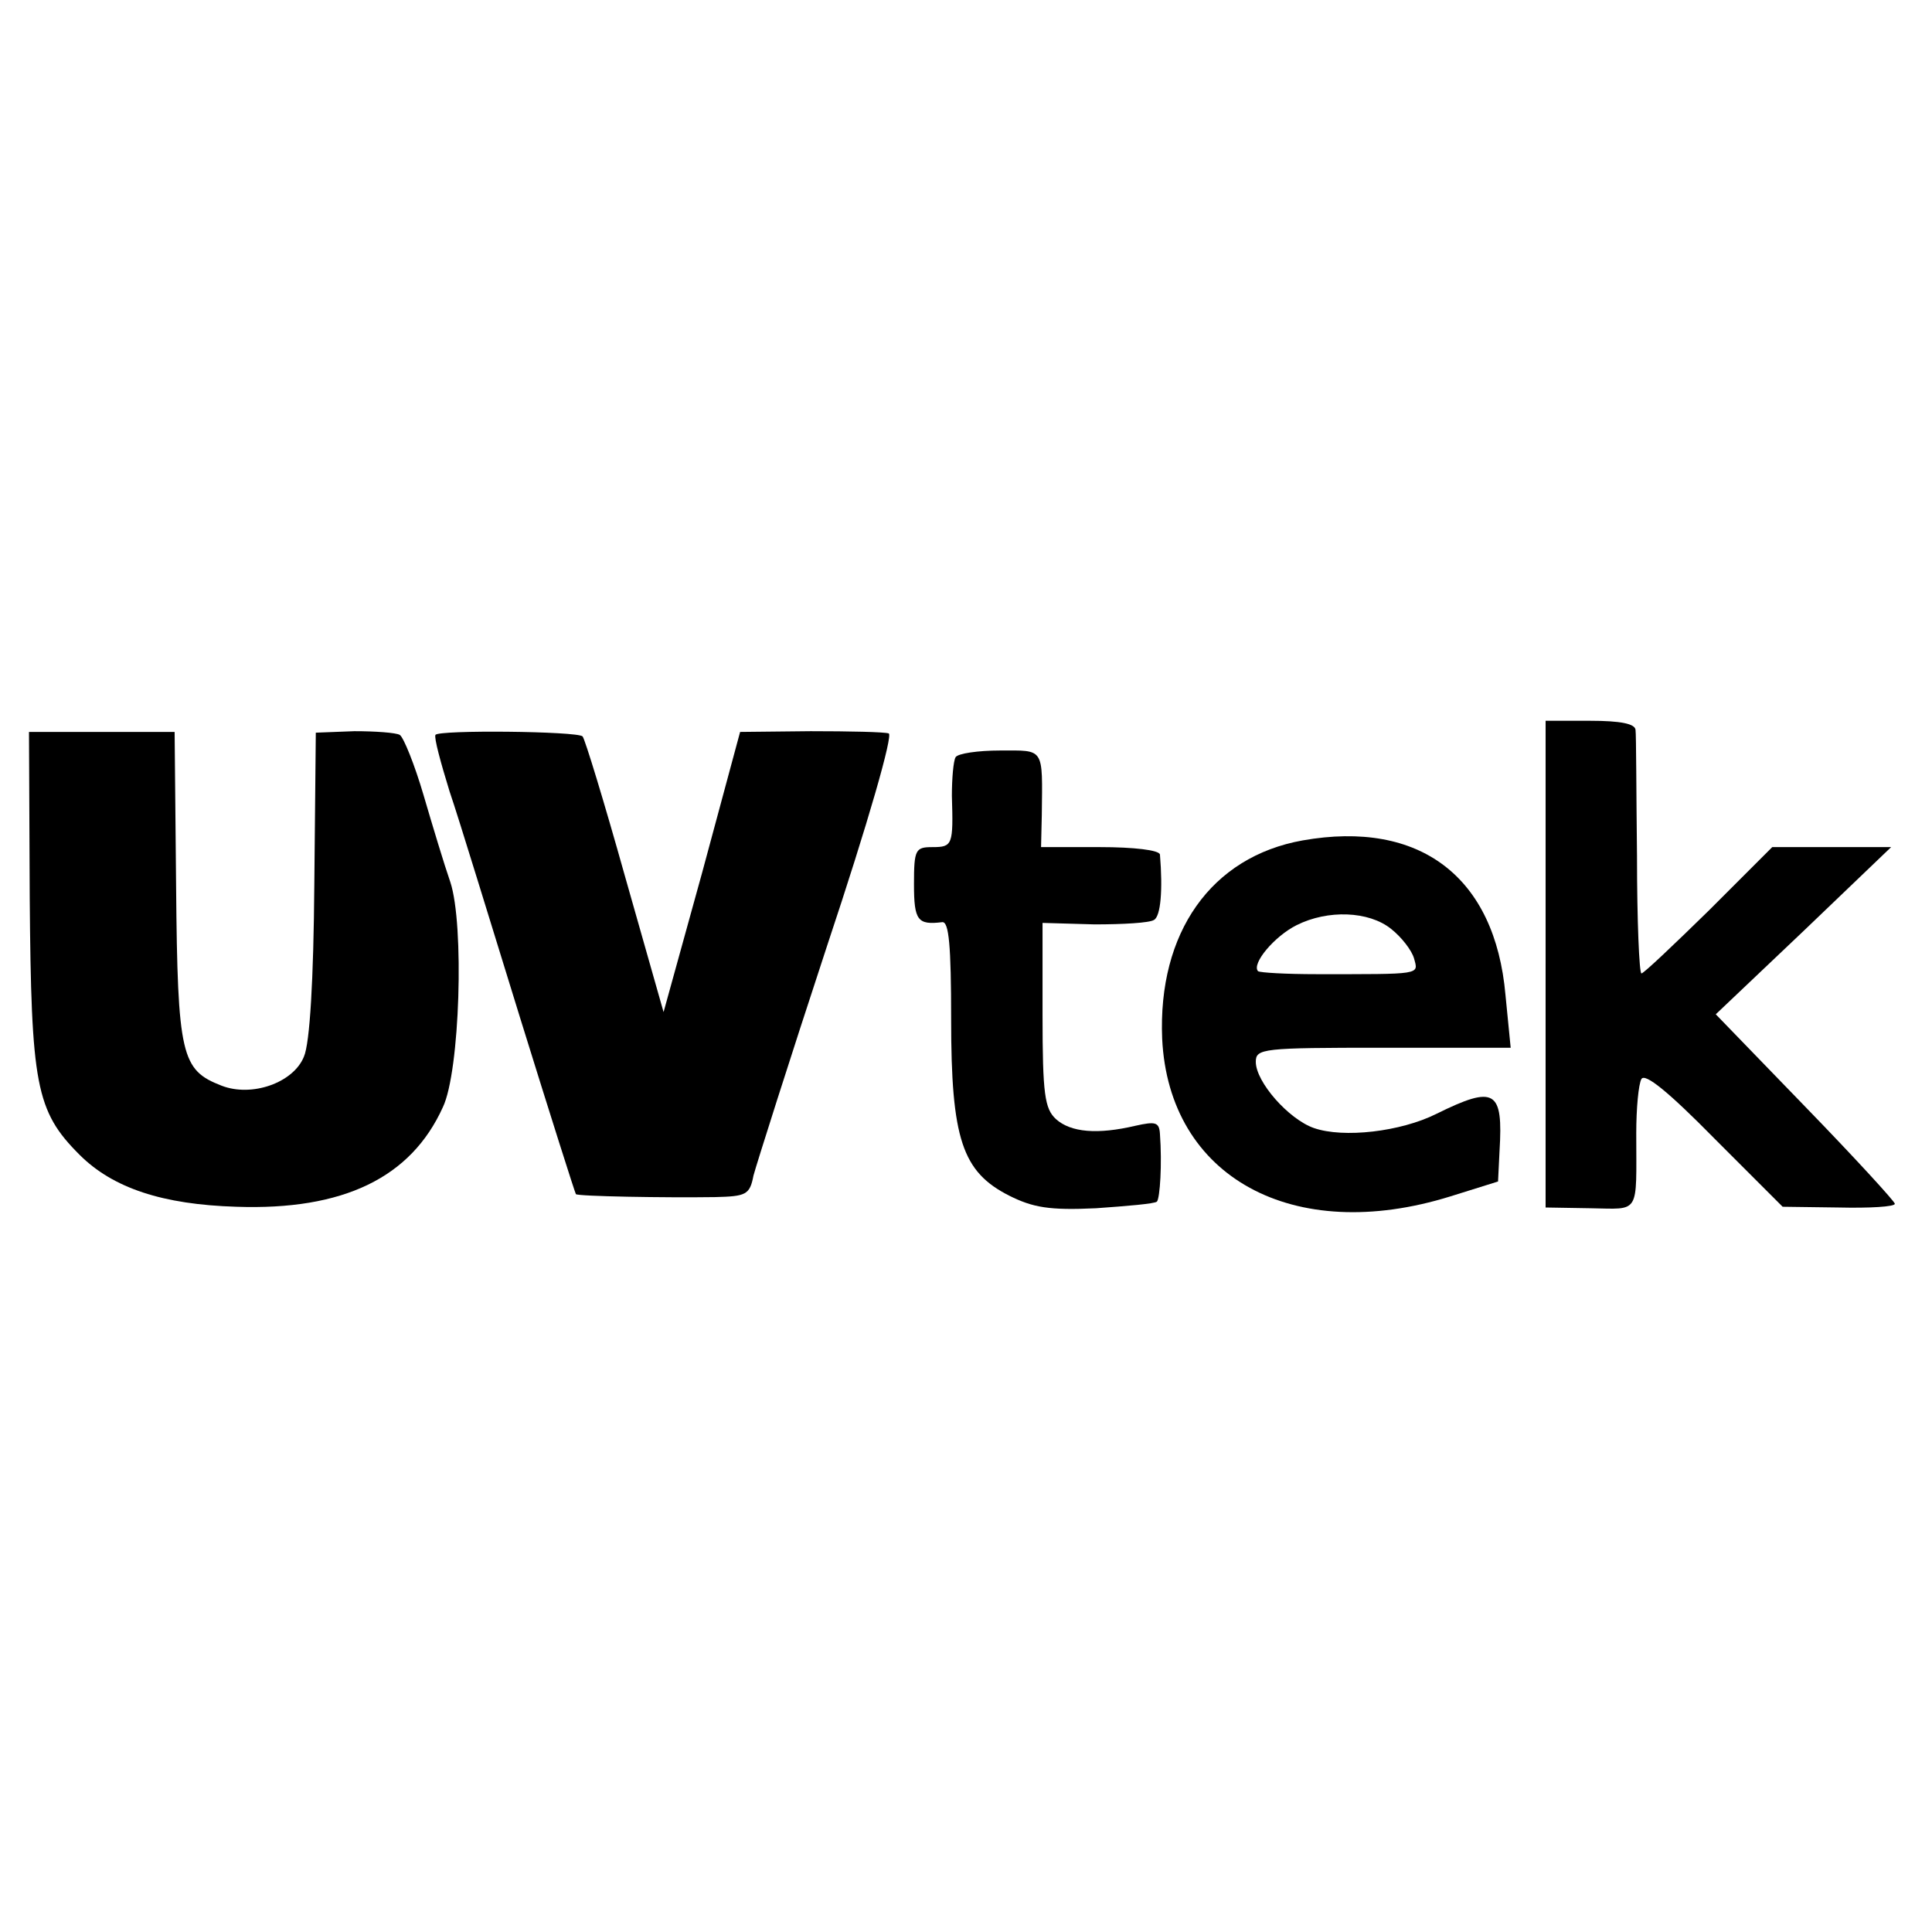 <?xml version="1.0" standalone="no"?>
<!DOCTYPE svg PUBLIC "-//W3C//DTD SVG 20010904//EN"
 "http://www.w3.org/TR/2001/REC-SVG-20010904/DTD/svg10.dtd">
<svg version="1.0" xmlns="http://www.w3.org/2000/svg"
 width="260pt" height="260pt" viewBox="0 0 260 260"
 preserveAspectRatio="xMidYMid meet">
<g transform="translate(0,260) scale(0.1,-0.1)"
fill="#000000" stroke="none">
<path d="M2080 1303 l0 -328 60 -1 c68 -1 62 -10 62 101 0 33 3 66 7 73 5 8
36 -17 98 -80 l92 -92 75 -1 c42 -1 76 1 76 5 0 3 -54 62 -120 130 l-121 125
118 112 118 113 -80 0 -80 0 -85 -85 c-47 -46 -88 -85 -91 -85 -3 0 -6 71 -6
158 -1 86 -1 163 -2 170 -1 8 -20 12 -61 12 l-60 0 0 -327z"/>
<path d="M40 1392 c2 -252 8 -287 67 -346 45 -45 112 -67 211 -70 144 -5 235
39 278 134 23 48 29 246 10 303 -8 23 -24 76 -36 117 -12 41 -27 78 -32 81 -5
3 -33 5 -61 5 l-52 -2 -2 -204 c-1 -128 -6 -214 -14 -232 -14 -35 -70 -55
-111 -39 -54 21 -59 40 -61 267 l-2 209 -98 0 -98 0 1 -223z"/>
<path d="M586 1611 c-2 -4 7 -37 19 -76 13 -38 55 -176 95 -305 40 -129 74
-236 75 -237 2 -3 121 -5 187 -4 42 1 47 3 52 29 4 15 48 154 99 309 56 168
89 284 83 286 -6 2 -53 3 -105 3 l-95 -1 -51 -189 -52 -188 -52 183 c-28 100
-54 185 -57 188 -7 7 -194 9 -198 2z"/>
<path d="M1286 1581 c-3 -5 -5 -29 -5 -52 2 -66 1 -69 -26 -69 -23 0 -25 -3
-25 -50 0 -49 5 -55 38 -51 9 1 12 -31 12 -131 0 -161 15 -205 78 -237 32 -16
54 -20 117 -17 42 3 79 6 82 9 4 5 7 50 4 91 -1 16 -6 17 -33 11 -51 -12 -87
-9 -107 9 -15 14 -18 33 -18 140 l0 124 70 -2 c38 0 74 2 80 6 9 5 12 40 8 88
-1 6 -35 10 -81 10 l-79 0 1 43 c1 92 4 87 -56 87 -30 0 -57 -4 -60 -9z"/>
<path d="M1753 1469 c-123 -22 -195 -124 -189 -267 9 -186 176 -278 388 -212
l64 20 2 41 c5 82 -6 89 -85 50 -48 -24 -125 -33 -165 -19 -34 12 -78 62 -78
89 0 18 9 19 171 19 l172 0 -7 71 c-14 159 -115 236 -273 208z m119 -119 c14
-11 28 -29 31 -40 6 -22 11 -21 -131 -21 -41 0 -76 2 -79 4 -9 10 22 47 52 62
42 21 97 19 127 -5z"/>
</g>
</svg>
